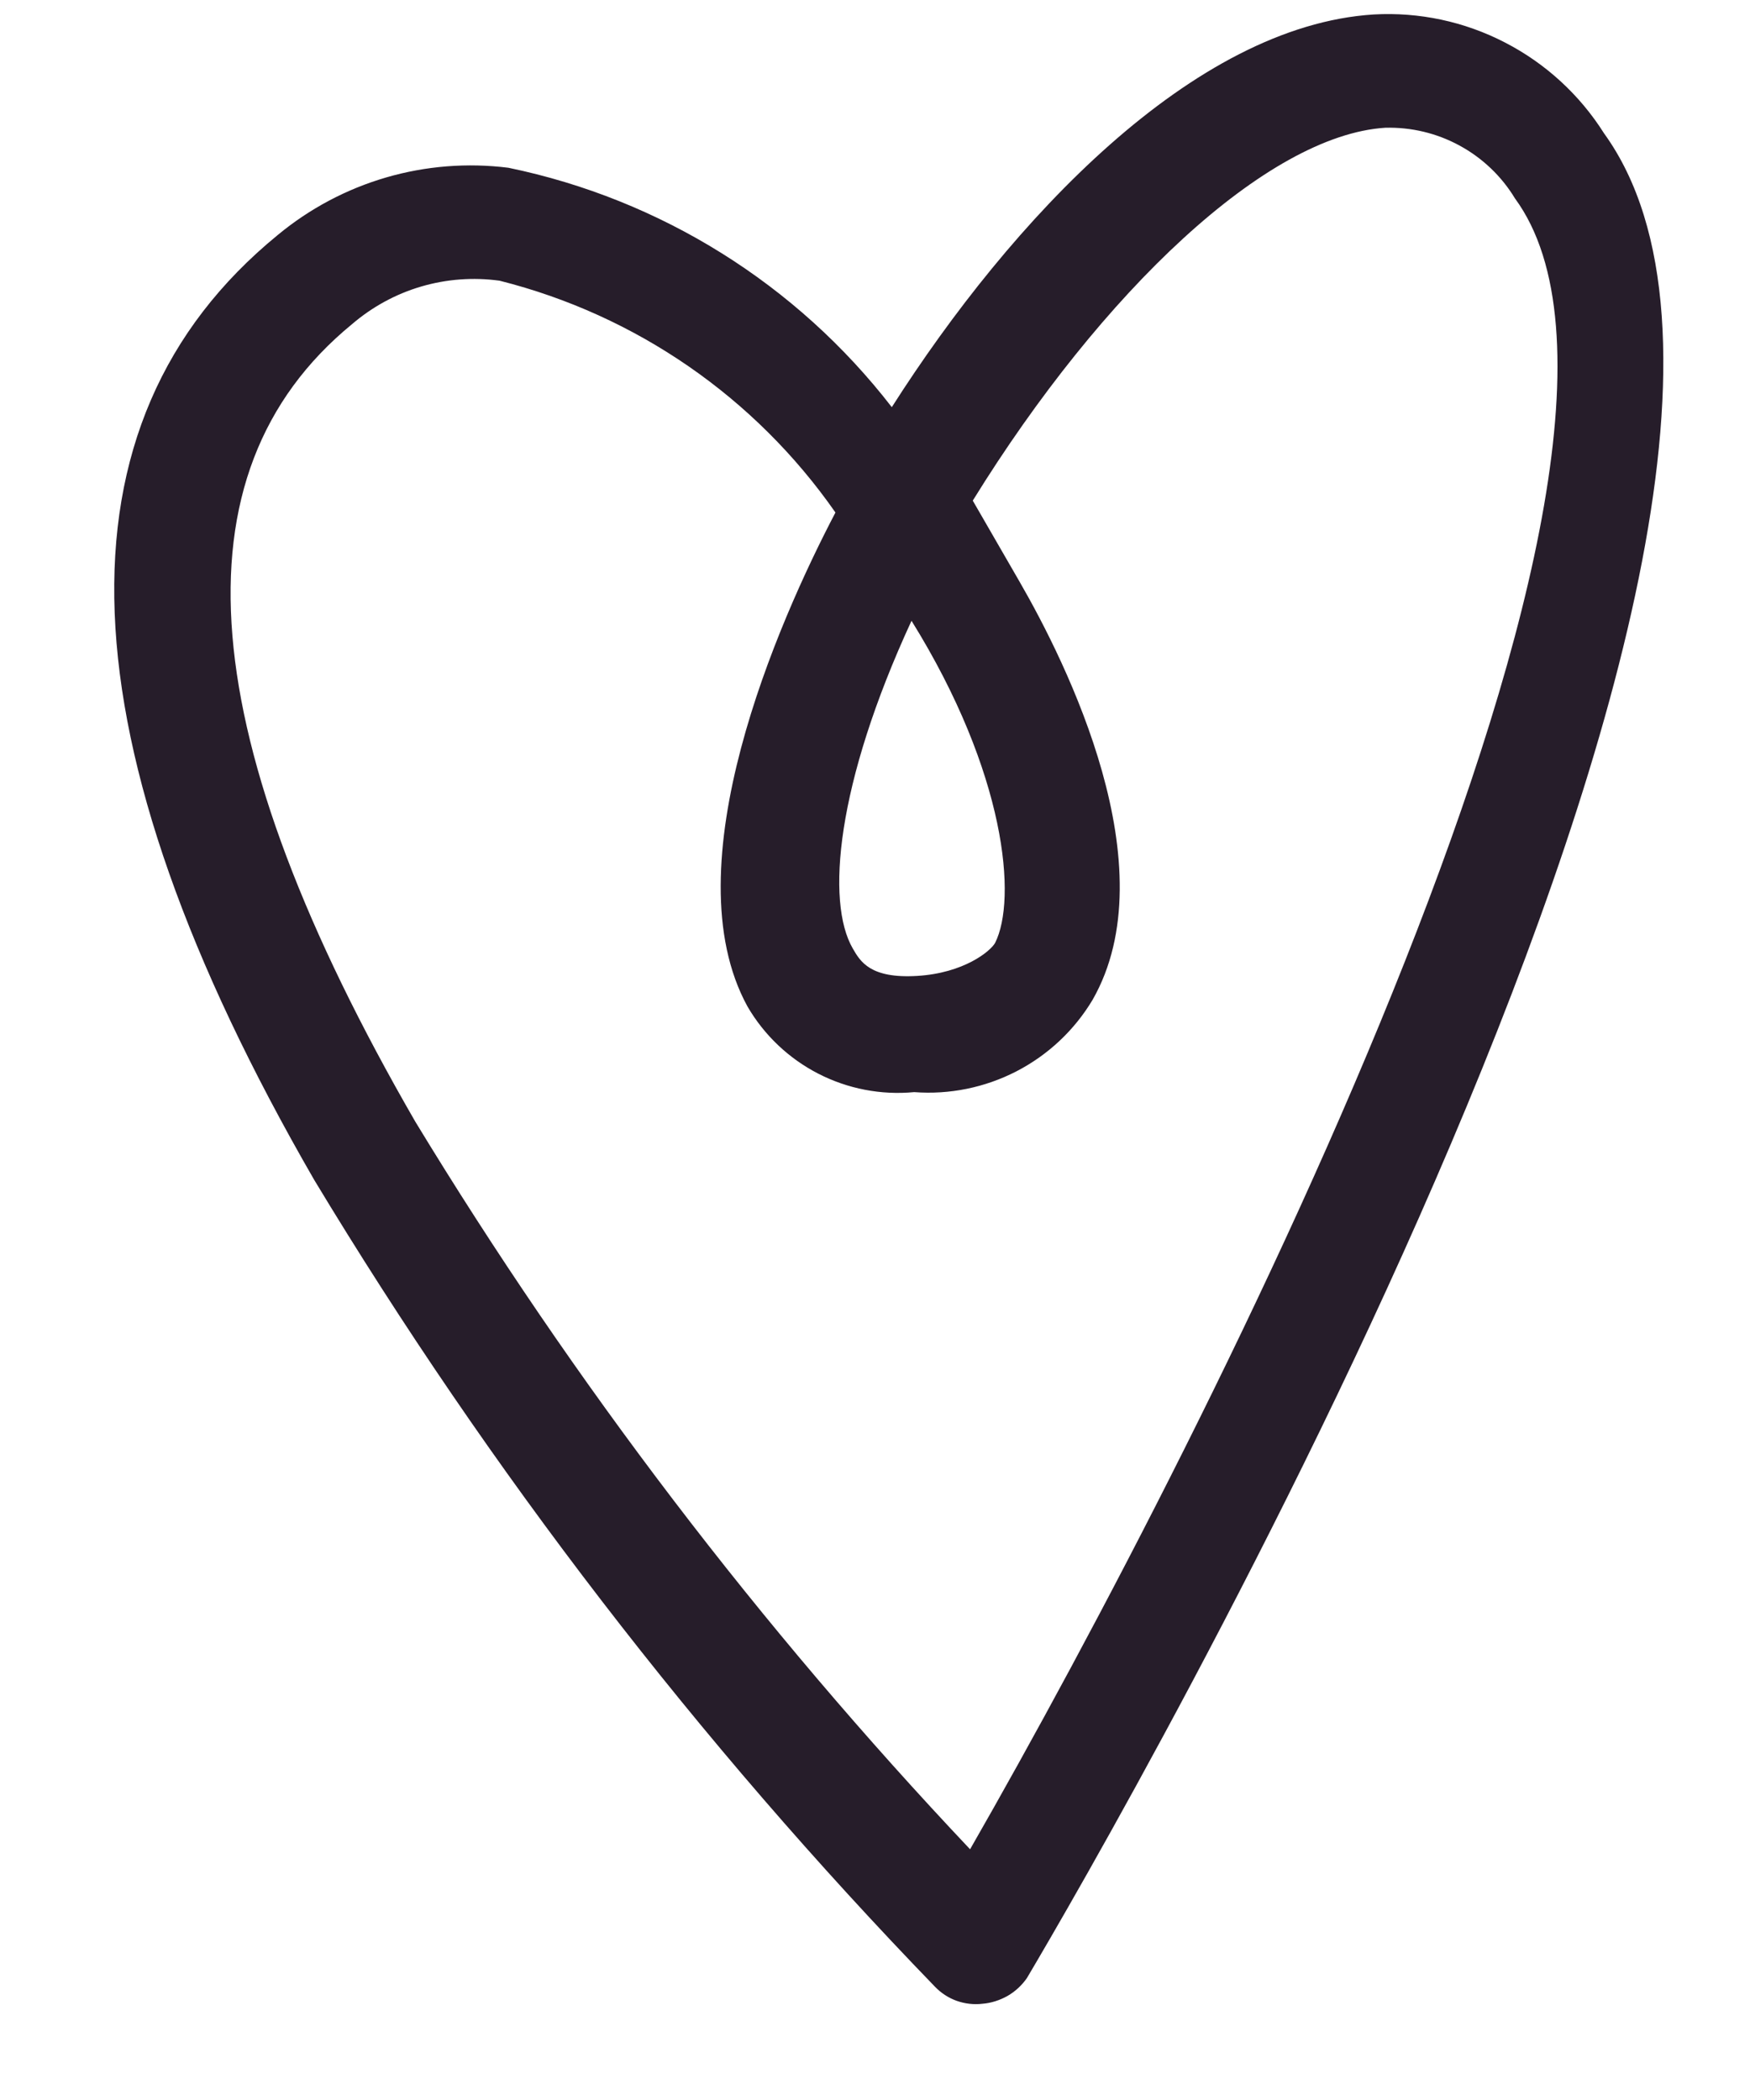 <?xml version="1.0" encoding="UTF-8"?> <svg xmlns="http://www.w3.org/2000/svg" width="15" height="18" viewBox="0 0 15 18" fill="none"> <path d="M2.693 10.113C0.518 6.346 0.412 3.624 2.381 2.014C2.654 1.788 2.97 1.62 3.31 1.521C3.65 1.422 4.007 1.394 4.358 1.438C5.664 1.708 6.829 2.436 7.644 3.49C8.668 1.883 10.226 0.221 11.775 0.124C12.165 0.102 12.554 0.185 12.901 0.365C13.248 0.544 13.541 0.813 13.749 1.143C16.104 4.402 9.551 15.692 8.802 16.955C8.759 17.017 8.702 17.07 8.636 17.108C8.57 17.145 8.497 17.169 8.421 17.175C8.347 17.184 8.271 17.175 8.2 17.15C8.13 17.125 8.066 17.083 8.014 17.029C5.985 14.932 4.2 12.612 2.693 10.113V10.113ZM7.161 4.393C6.472 3.405 5.45 2.7 4.282 2.406C4.057 2.375 3.828 2.392 3.61 2.456C3.392 2.52 3.191 2.63 3.018 2.778C1.451 4.063 1.669 6.34 3.559 9.613C4.92 11.854 6.514 13.945 8.315 15.851C10.403 12.209 14.61 3.914 12.985 1.7C12.87 1.51 12.706 1.354 12.511 1.248C12.315 1.141 12.095 1.089 11.873 1.095C10.86 1.16 9.448 2.495 8.338 4.291L8.738 4.984C9.143 5.685 10.014 7.434 9.365 8.57C9.209 8.831 8.983 9.043 8.712 9.183C8.442 9.322 8.139 9.384 7.836 9.361C7.552 9.388 7.267 9.333 7.014 9.203C6.761 9.073 6.55 8.873 6.407 8.627C5.748 7.425 6.667 5.336 7.161 4.393V4.393ZM7.813 5.321C7.166 6.722 7.079 7.731 7.309 8.129C7.374 8.242 7.459 8.389 7.861 8.365C8.263 8.341 8.489 8.153 8.529 8.083C8.718 7.709 8.626 6.63 7.813 5.321V5.321Z" fill="#261D2A"></path> </svg> 